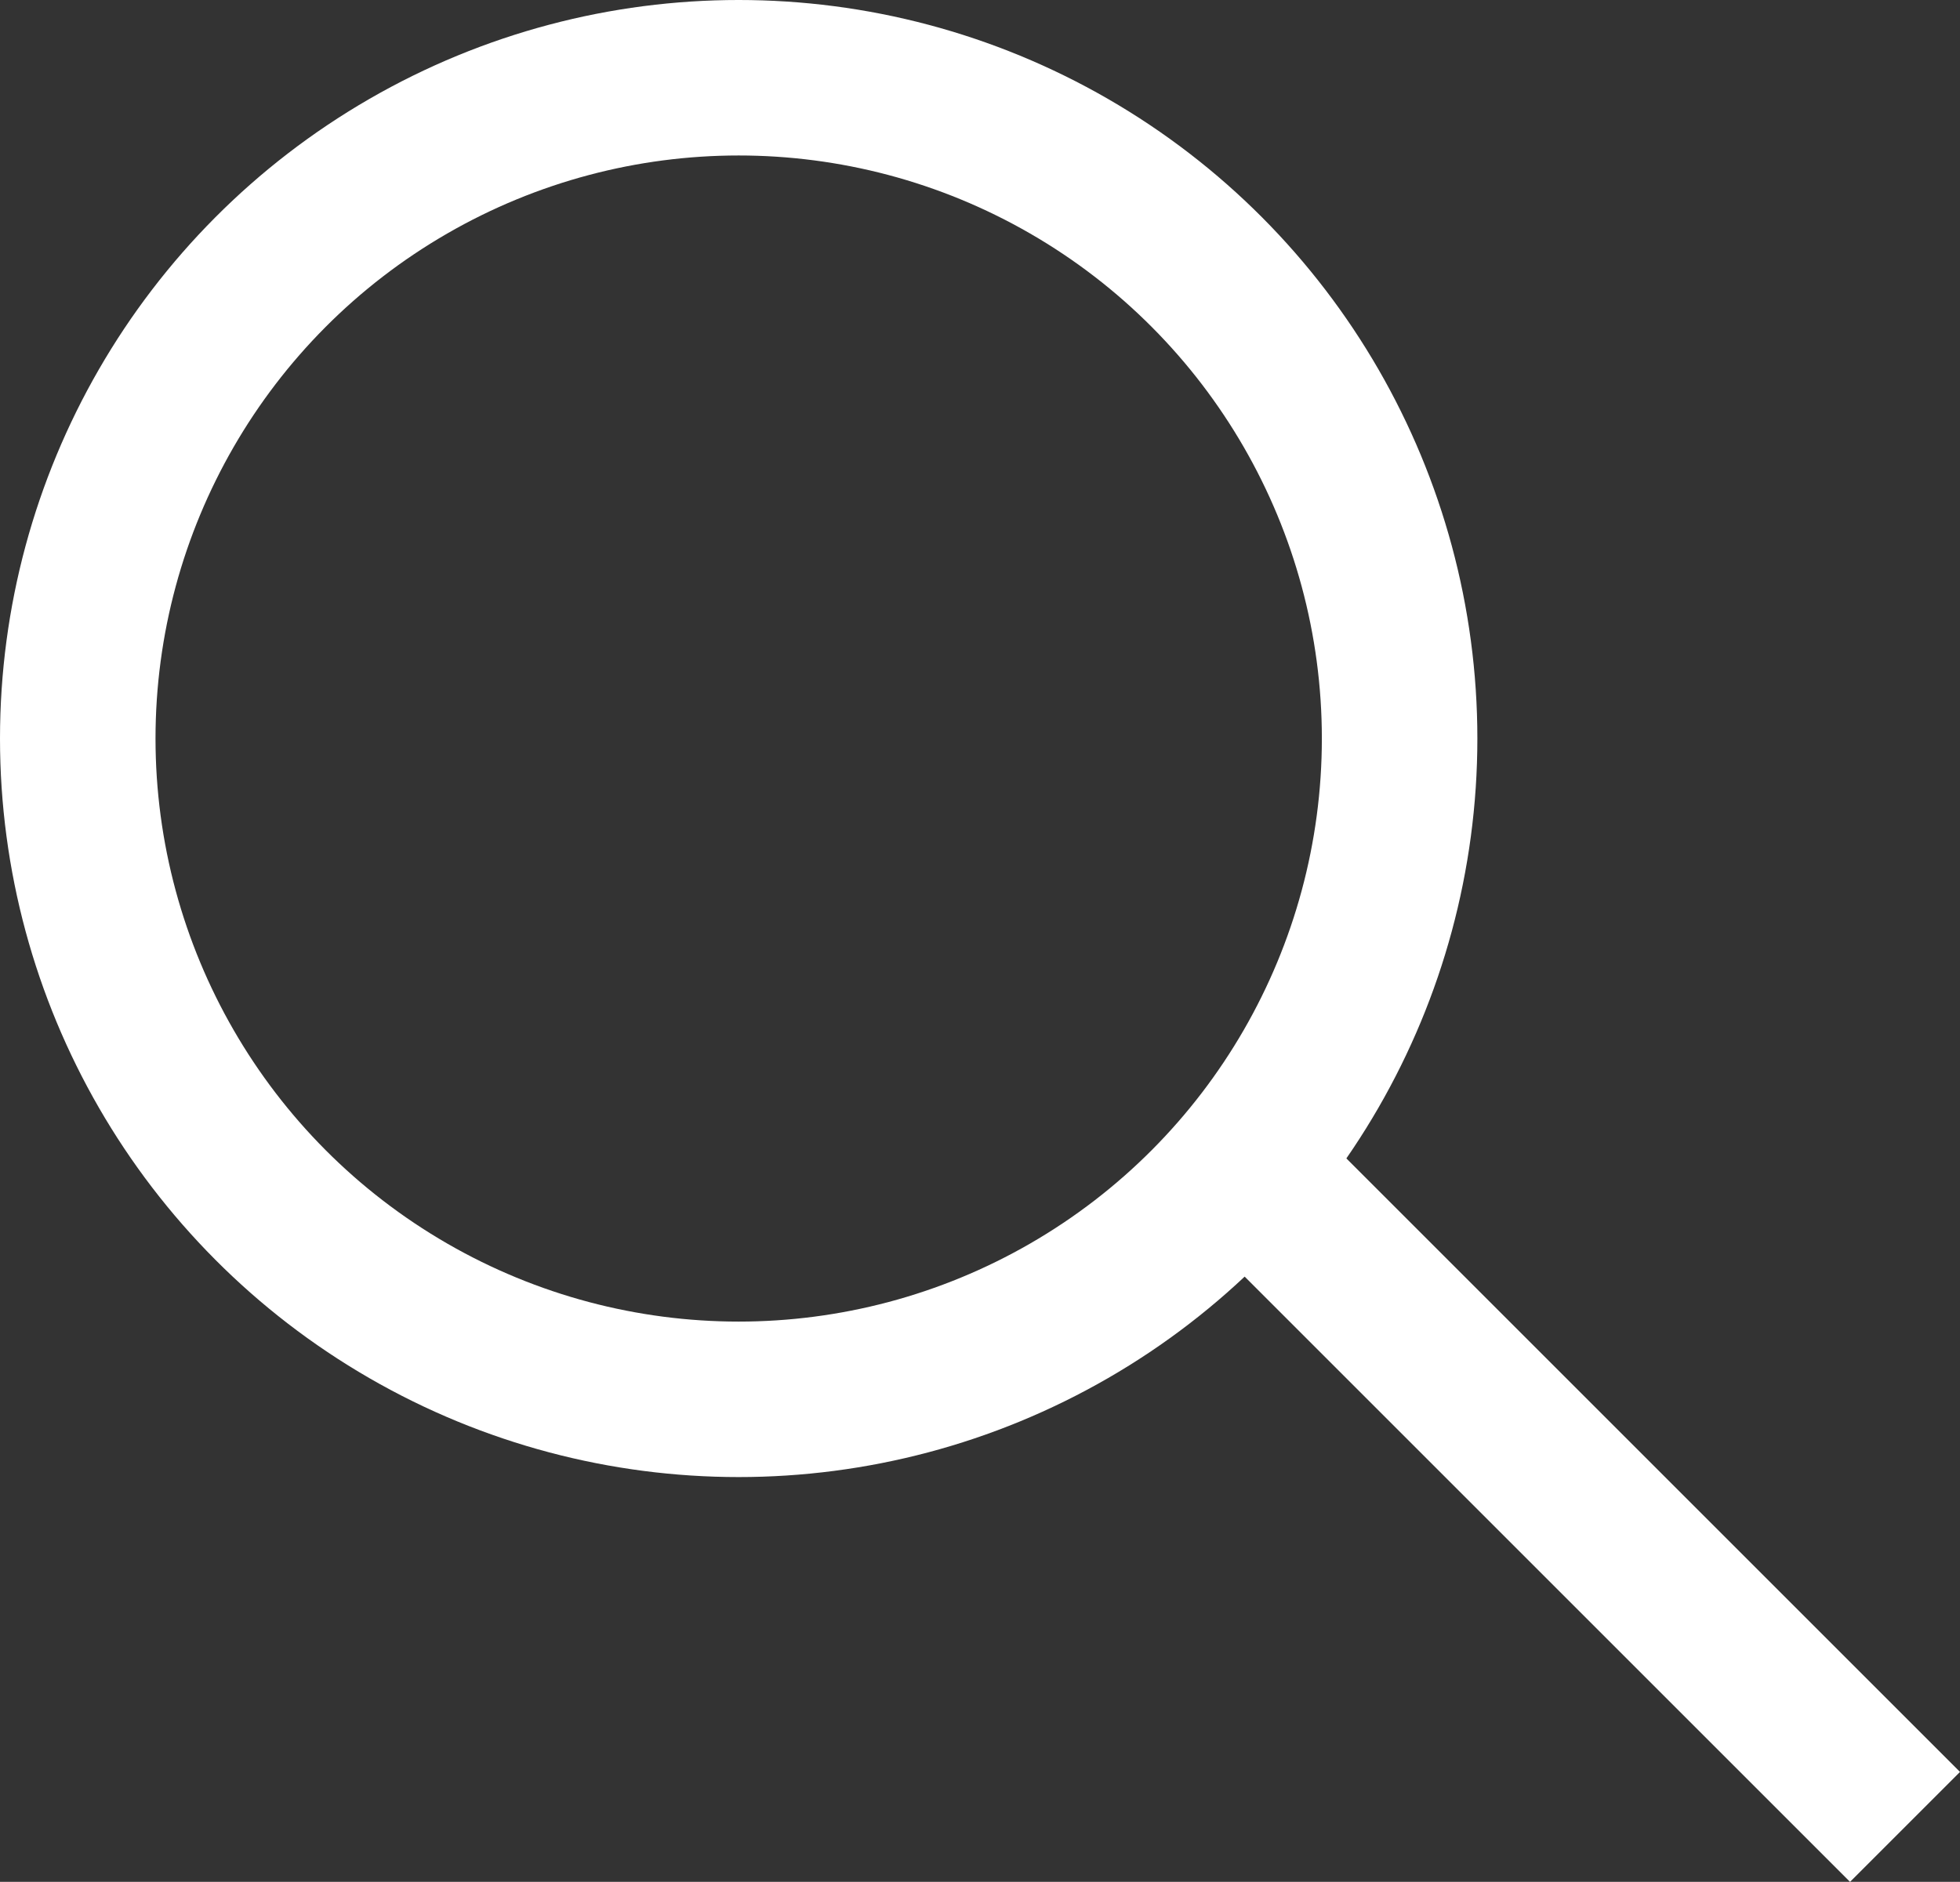 <svg xmlns="http://www.w3.org/2000/svg" width="25.207" height="24.207" viewBox="0 0 25.207 24.207">
  <rect x="0" y="0" width="25.207" height="24.207" fill="#333333" stroke="none"/>
  <g id="Group_4" data-name="Group 4" transform="translate(-1803 -13)">
    <g id="Ellipse_1" data-name="Ellipse 1" transform="translate(1803 13)" fill="none" stroke="#fff" stroke-width="2">
      <circle cx="9.5" cy="9.5" r="9.5" stroke="none"/>
      <circle cx="9.5" cy="9.5" r="8.5" fill="none"/>
    </g>
    <line id="Line_2" data-name="Line 2" x1="8" y1="8" transform="translate(1819.5 28.5)" fill="none" stroke="#fff" stroke-width="2"/>
  </g>
</svg>
